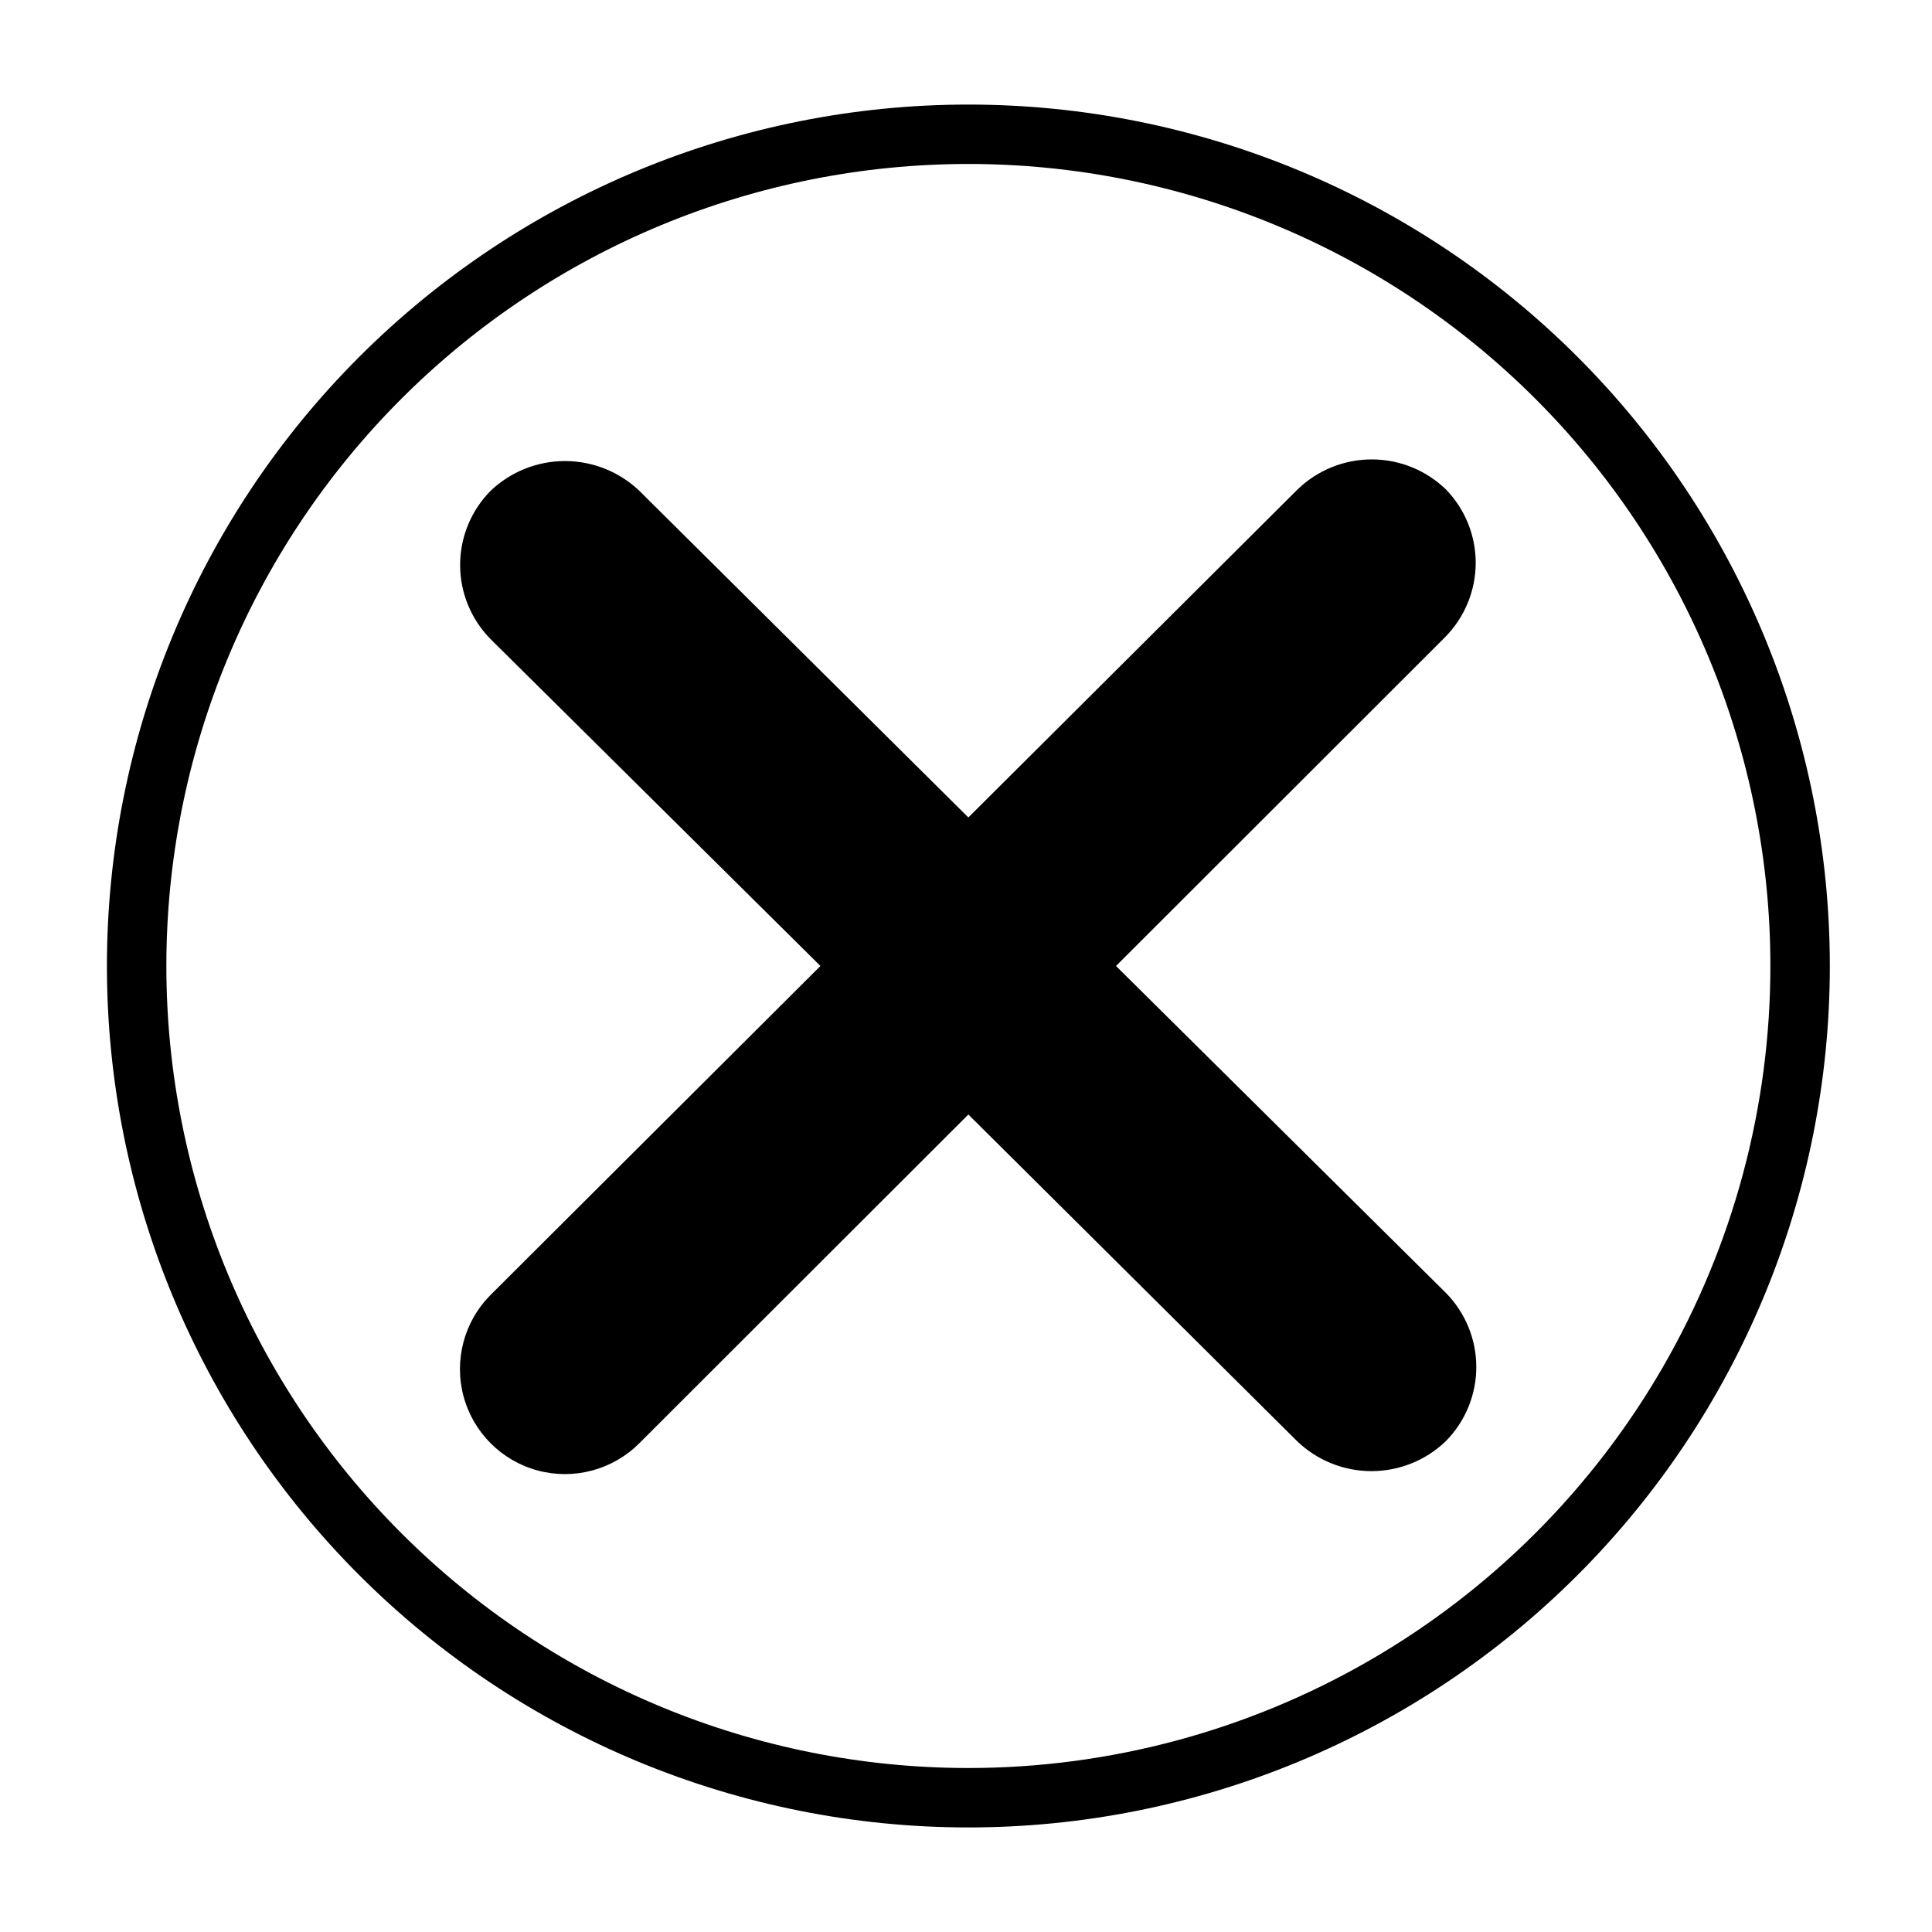 <?xml version="1.0" encoding="UTF-8"?>
<!-- Uploaded to: SVG Repo, www.svgrepo.com, Generator: SVG Repo Mixer Tools -->
<svg fill="#000000" width="800px" height="800px" version="1.1" viewBox="144 144 512 512" xmlns="http://www.w3.org/2000/svg">
 <g>
  <path d="m400.63 171.71c-60.547 0-118.61 24.051-161.43 66.863s-66.863 100.88-66.863 161.43c0 60.543 24.051 118.61 66.863 161.42s100.88 66.867 161.43 66.867 118.61-24.055 161.43-66.867c42.809-42.812 66.863-100.88 66.863-161.42 0-60.547-24.055-118.61-66.863-161.43-42.812-42.812-100.88-66.863-161.43-66.863zm0 440.83c-56.371 0-110.43-22.395-150.29-62.254-39.859-39.859-62.254-93.922-62.254-150.29 0-56.371 22.395-110.43 62.254-150.29 39.859-39.859 93.922-62.254 150.29-62.254s110.43 22.395 150.29 62.254c39.859 39.859 62.25 93.922 62.25 150.29 0 37.309-9.82 73.961-28.473 106.27-18.656 32.312-45.488 59.145-77.797 77.797-32.312 18.656-68.965 28.477-106.27 28.477z"/>
  <path d="m535.08 293.25c0.02-7.285-2.805-14.289-7.871-19.523-5.273-5.117-12.332-7.977-19.68-7.977s-14.406 2.859-19.68 7.977l-87.223 86.906-87.223-86.59c-5.312-5.047-12.355-7.859-19.68-7.859-7.324 0-14.371 2.812-19.68 7.859-5.191 5.234-8.105 12.309-8.105 19.68 0 7.371 2.914 14.445 8.105 19.68l87.379 86.594-87.379 87.141c-7.031 7.031-9.777 17.281-7.203 26.883 2.574 9.605 10.074 17.109 19.68 19.684 9.605 2.57 19.852-0.176 26.883-7.207l87.223-87.141 87.145 86.59c5.289 5.082 12.344 7.918 19.68 7.918s14.387-2.836 19.68-7.918c5.191-5.234 8.105-12.305 8.105-19.68 0-7.371-2.914-14.445-8.105-19.68l-87.379-86.59 87.219-87.145c5.16-5.223 8.07-12.258 8.109-19.602z"/>
 </g>
</svg>